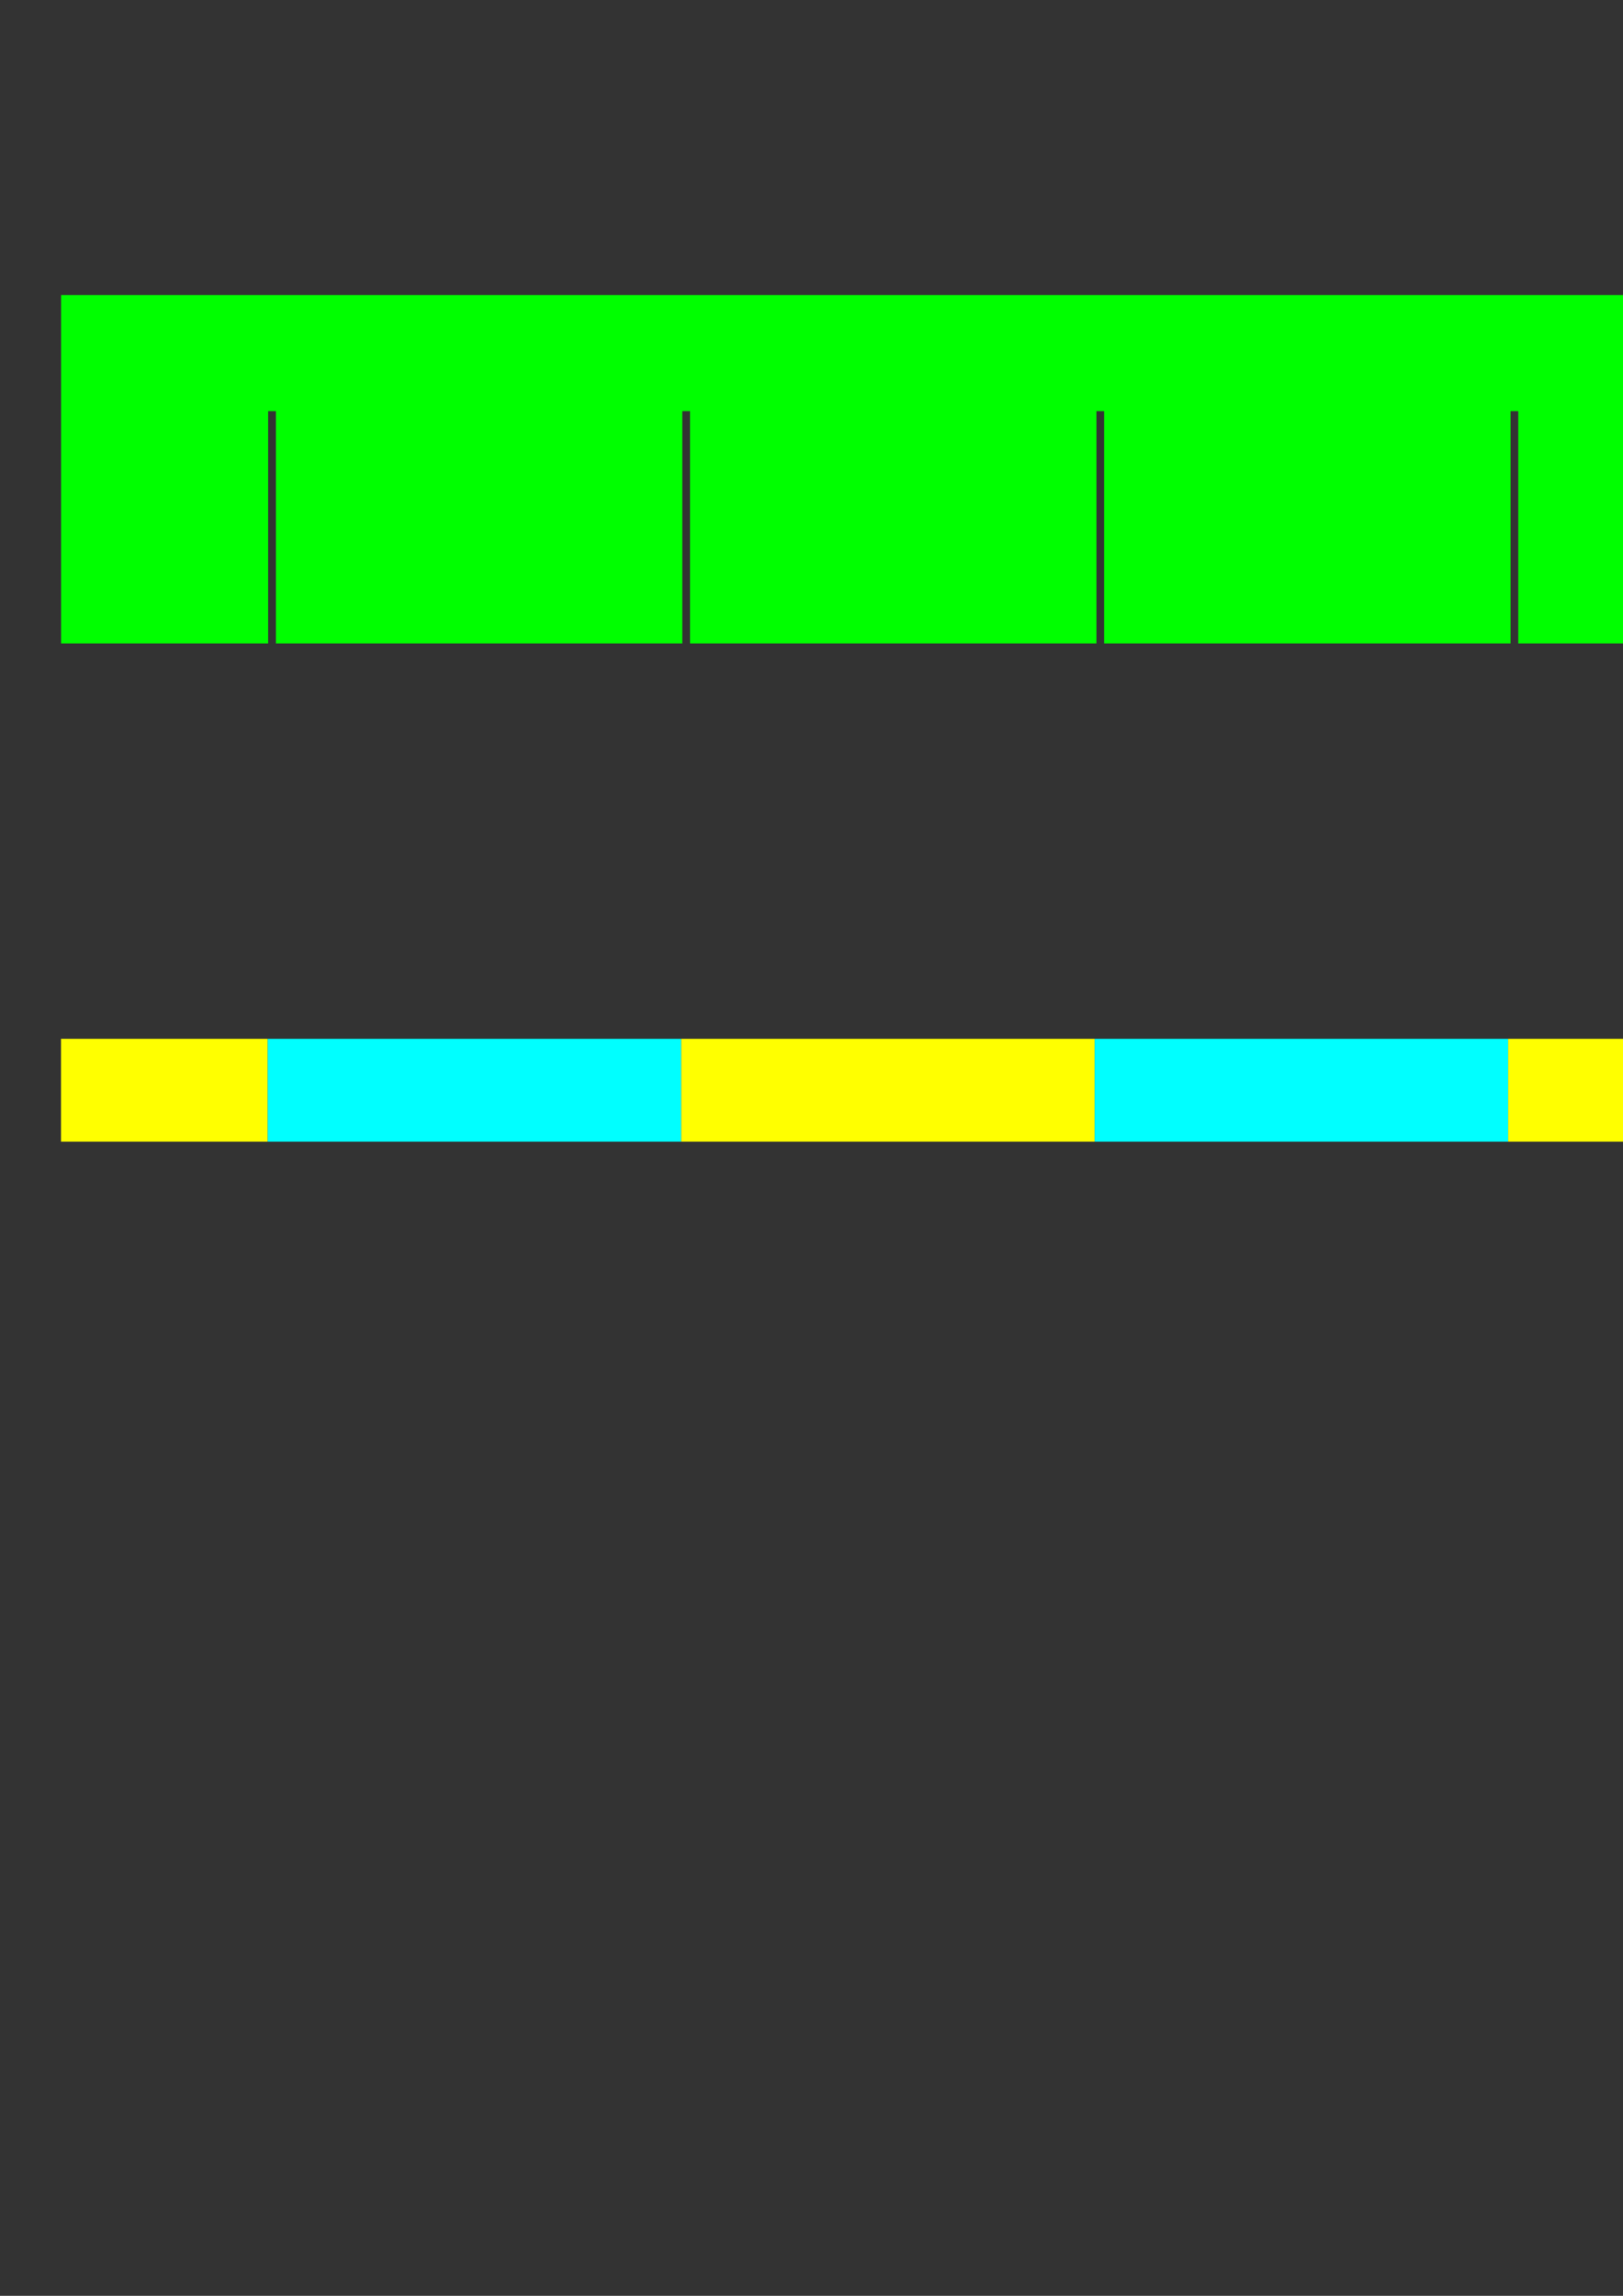 <?xml version="1.0" encoding="UTF-8" standalone="no"?>
<svg
   xmlns:dc="http://purl.org/dc/elements/1.1/"
   xmlns:cc="http://creativecommons.org/ns#"
   xmlns:rdf="http://www.w3.org/1999/02/22-rdf-syntax-ns#"
   xmlns:svg="http://www.w3.org/2000/svg"
   xmlns="http://www.w3.org/2000/svg"
   id="svg8"
   version="1.1"
   viewBox="0 0 210 297"
   height="297mm"
   width="210mm">
  <rect x="0" y="0" width="210" height="297" fill="#333333" stroke="none"/>
  <defs
     id="defs2" />
  <g
     id="layer1">
    <path
       transform="scale(0.265)"
       d="M 29.828 144.023 L 29.828 314.102 L 130.93 314.102 L 130.93 200.715 L 134.709 200.715 L 134.709 314.102 L 333.135 314.102 L 333.135 200.715 L 336.914 200.715 L 336.914 314.102 L 535.34 314.102 L 535.34 200.715 L 539.119 200.715 L 539.119 314.102 L 737.543 314.102 L 737.543 200.715 L 741.322 200.715 L 741.322 314.102 L 838.646 314.102 L 838.646 144.023 L 29.828 144.023 z "
       style="fill:#00ff00;stroke-width:0.432"
       id="rect835" />
    <rect
       y="134.386"
       x="7.892"
       height="13.303"
       width="26.75"
       id="rect845"
       style="fill:#ffff00;stroke-width:0.184" />
    <rect
       style="fill:#00ffff;stroke-width:0.26"
       id="rect847"
       width="53.5"
       height="13.303"
       x="34.642"
       y="134.386" />
    <rect
       y="134.386"
       x="88.142"
       height="13.303"
       width="53.5"
       id="rect849"
       style="fill:#ffff00;stroke-width:0.26" />
    <rect
       style="fill:#00ffff;stroke-width:0.26"
       id="rect851"
       width="53.5"
       height="13.303"
       x="141.642"
       y="134.386" />
    <rect
       style="fill:#ffff00;stroke-width:0.184"
       id="rect853"
       width="26.75"
       height="13.303"
       x="195.142"
       y="134.386" />
  </g>
</svg>
